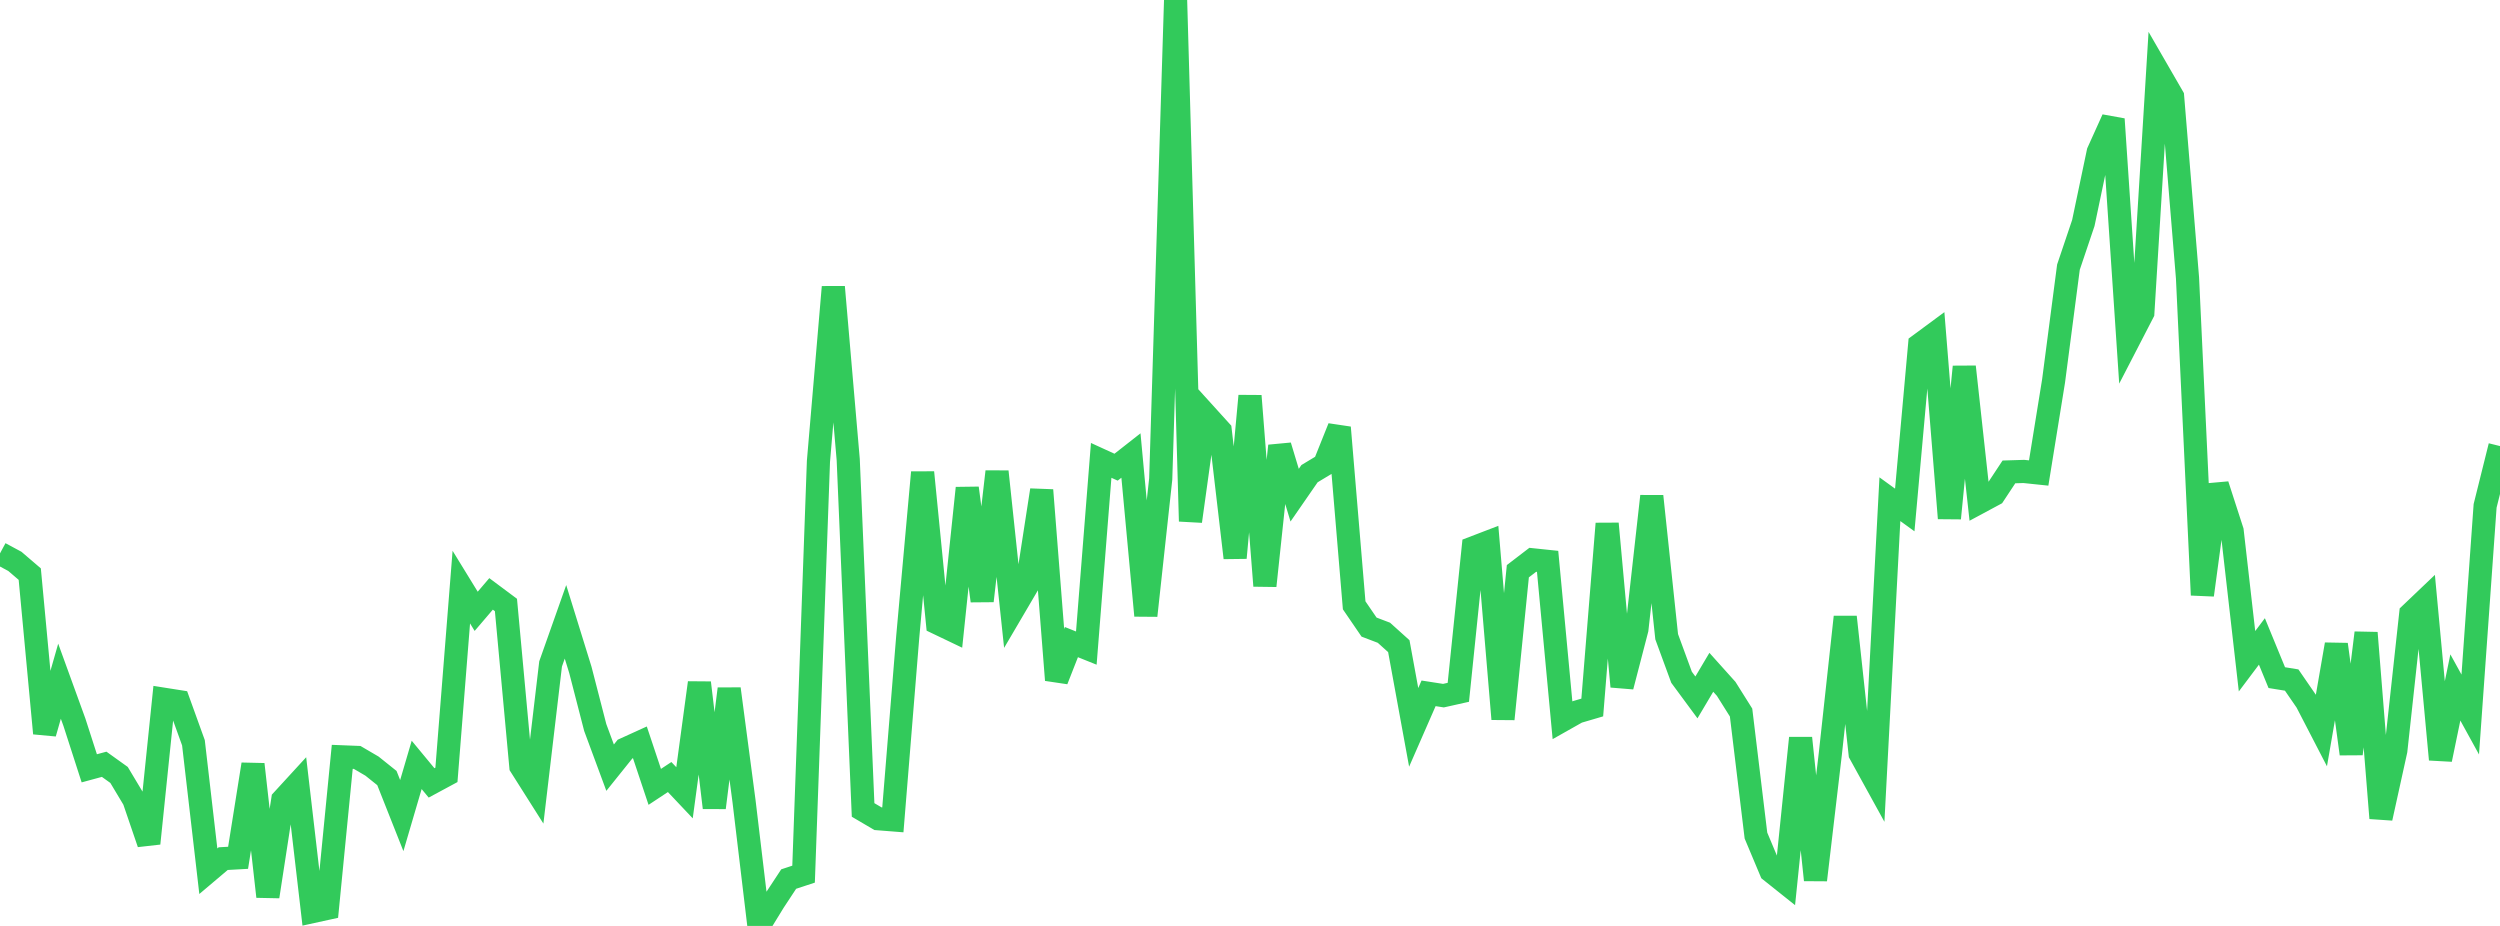<?xml version="1.0" standalone="no"?>
<!DOCTYPE svg PUBLIC "-//W3C//DTD SVG 1.1//EN" "http://www.w3.org/Graphics/SVG/1.1/DTD/svg11.dtd">

<svg width="135" height="50" viewBox="0 0 135 50" preserveAspectRatio="none" 
  xmlns="http://www.w3.org/2000/svg"
  xmlns:xlink="http://www.w3.org/1999/xlink">


<polyline points="0.0, 29.882 0.804, 30.315 1.607, 31.003 2.411, 39.599 3.214, 36.785 4.018, 38.999 4.821, 41.489 5.625, 41.271 6.429, 41.847 7.232, 43.188 8.036, 45.543 8.839, 37.758 9.643, 37.885 10.446, 40.11 11.25, 47.046 12.054, 46.366 12.857, 46.321 13.661, 41.274 14.464, 48.413 15.268, 43.194 16.071, 42.319 16.875, 49.225 17.679, 49.049 18.482, 40.869 19.286, 40.901 20.089, 41.371 20.893, 42.015 21.696, 44.042 22.5, 41.304 23.304, 42.276 24.107, 41.843 24.911, 31.704 25.714, 33.011 26.518, 32.07 27.321, 32.669 28.125, 41.381 28.929, 42.651 29.732, 35.852 30.536, 33.579 31.339, 36.171 32.143, 39.286 32.946, 41.454 33.75, 40.452 34.554, 40.086 35.357, 42.491 36.161, 41.96 36.964, 42.81 37.768, 36.87 38.571, 43.615 39.375, 37.198 40.179, 43.277 40.982, 50.0 41.786, 48.689 42.589, 47.469 43.393, 47.204 44.196, 24.912 45.0, 15.499 45.804, 24.821 46.607, 43.737 47.411, 44.21 48.214, 44.273 49.018, 34.385 49.821, 25.51 50.625, 33.645 51.429, 34.03 52.232, 26.357 53.036, 32.447 53.839, 25.468 54.643, 33.034 55.446, 31.666 56.25, 26.468 57.054, 36.721 57.857, 34.674 58.661, 34.997 59.464, 24.86 60.268, 25.228 61.071, 24.598 61.875, 33.242 62.679, 25.863 63.482, 0.0 64.286, 28.148 65.089, 22.371 65.893, 23.259 66.696, 30.122 67.5, 21.379 68.304, 31.633 69.107, 24.077 69.911, 26.74 70.714, 25.578 71.518, 25.093 72.321, 23.087 73.125, 32.687 73.929, 33.863 74.732, 34.169 75.536, 34.893 76.339, 39.278 77.143, 37.44 77.946, 37.565 78.75, 37.385 79.554, 29.584 80.357, 29.276 81.161, 38.827 81.964, 30.846 82.768, 30.23 83.571, 30.314 84.375, 38.895 85.179, 38.441 85.982, 38.205 86.786, 28.277 87.589, 37.072 88.393, 33.98 89.196, 26.797 90.0, 34.382 90.804, 36.572 91.607, 37.66 92.411, 36.304 93.214, 37.198 94.018, 38.478 94.821, 45.12 95.625, 47.036 96.429, 47.677 97.232, 39.855 98.036, 47.518 98.839, 40.696 99.643, 33.317 100.446, 40.698 101.25, 42.158 102.054, 26.957 102.857, 27.539 103.661, 18.619 104.464, 18.026 105.268, 27.986 106.071, 19.806 106.875, 27.131 107.679, 26.699 108.482, 25.483 109.286, 25.458 110.089, 25.542 110.893, 20.571 111.696, 14.425 112.5, 12.041 113.304, 8.211 114.107, 6.433 114.911, 18.438 115.714, 16.885 116.518, 3.83 117.321, 5.22 118.125, 15.005 118.929, 32.131 119.732, 26.185 120.536, 28.671 121.339, 35.707 122.143, 34.637 122.946, 36.592 123.75, 36.722 124.554, 37.89 125.357, 39.442 126.161, 34.799 126.964, 40.708 127.768, 34.174 128.571, 44.179 129.375, 40.527 130.179, 33.15 130.982, 32.385 131.786, 41.011 132.589, 37.122 133.393, 38.584 134.196, 27.317 135.0, 24.088" fill="none" stroke="#32ca5b" stroke-width="1.25"/>

</svg>